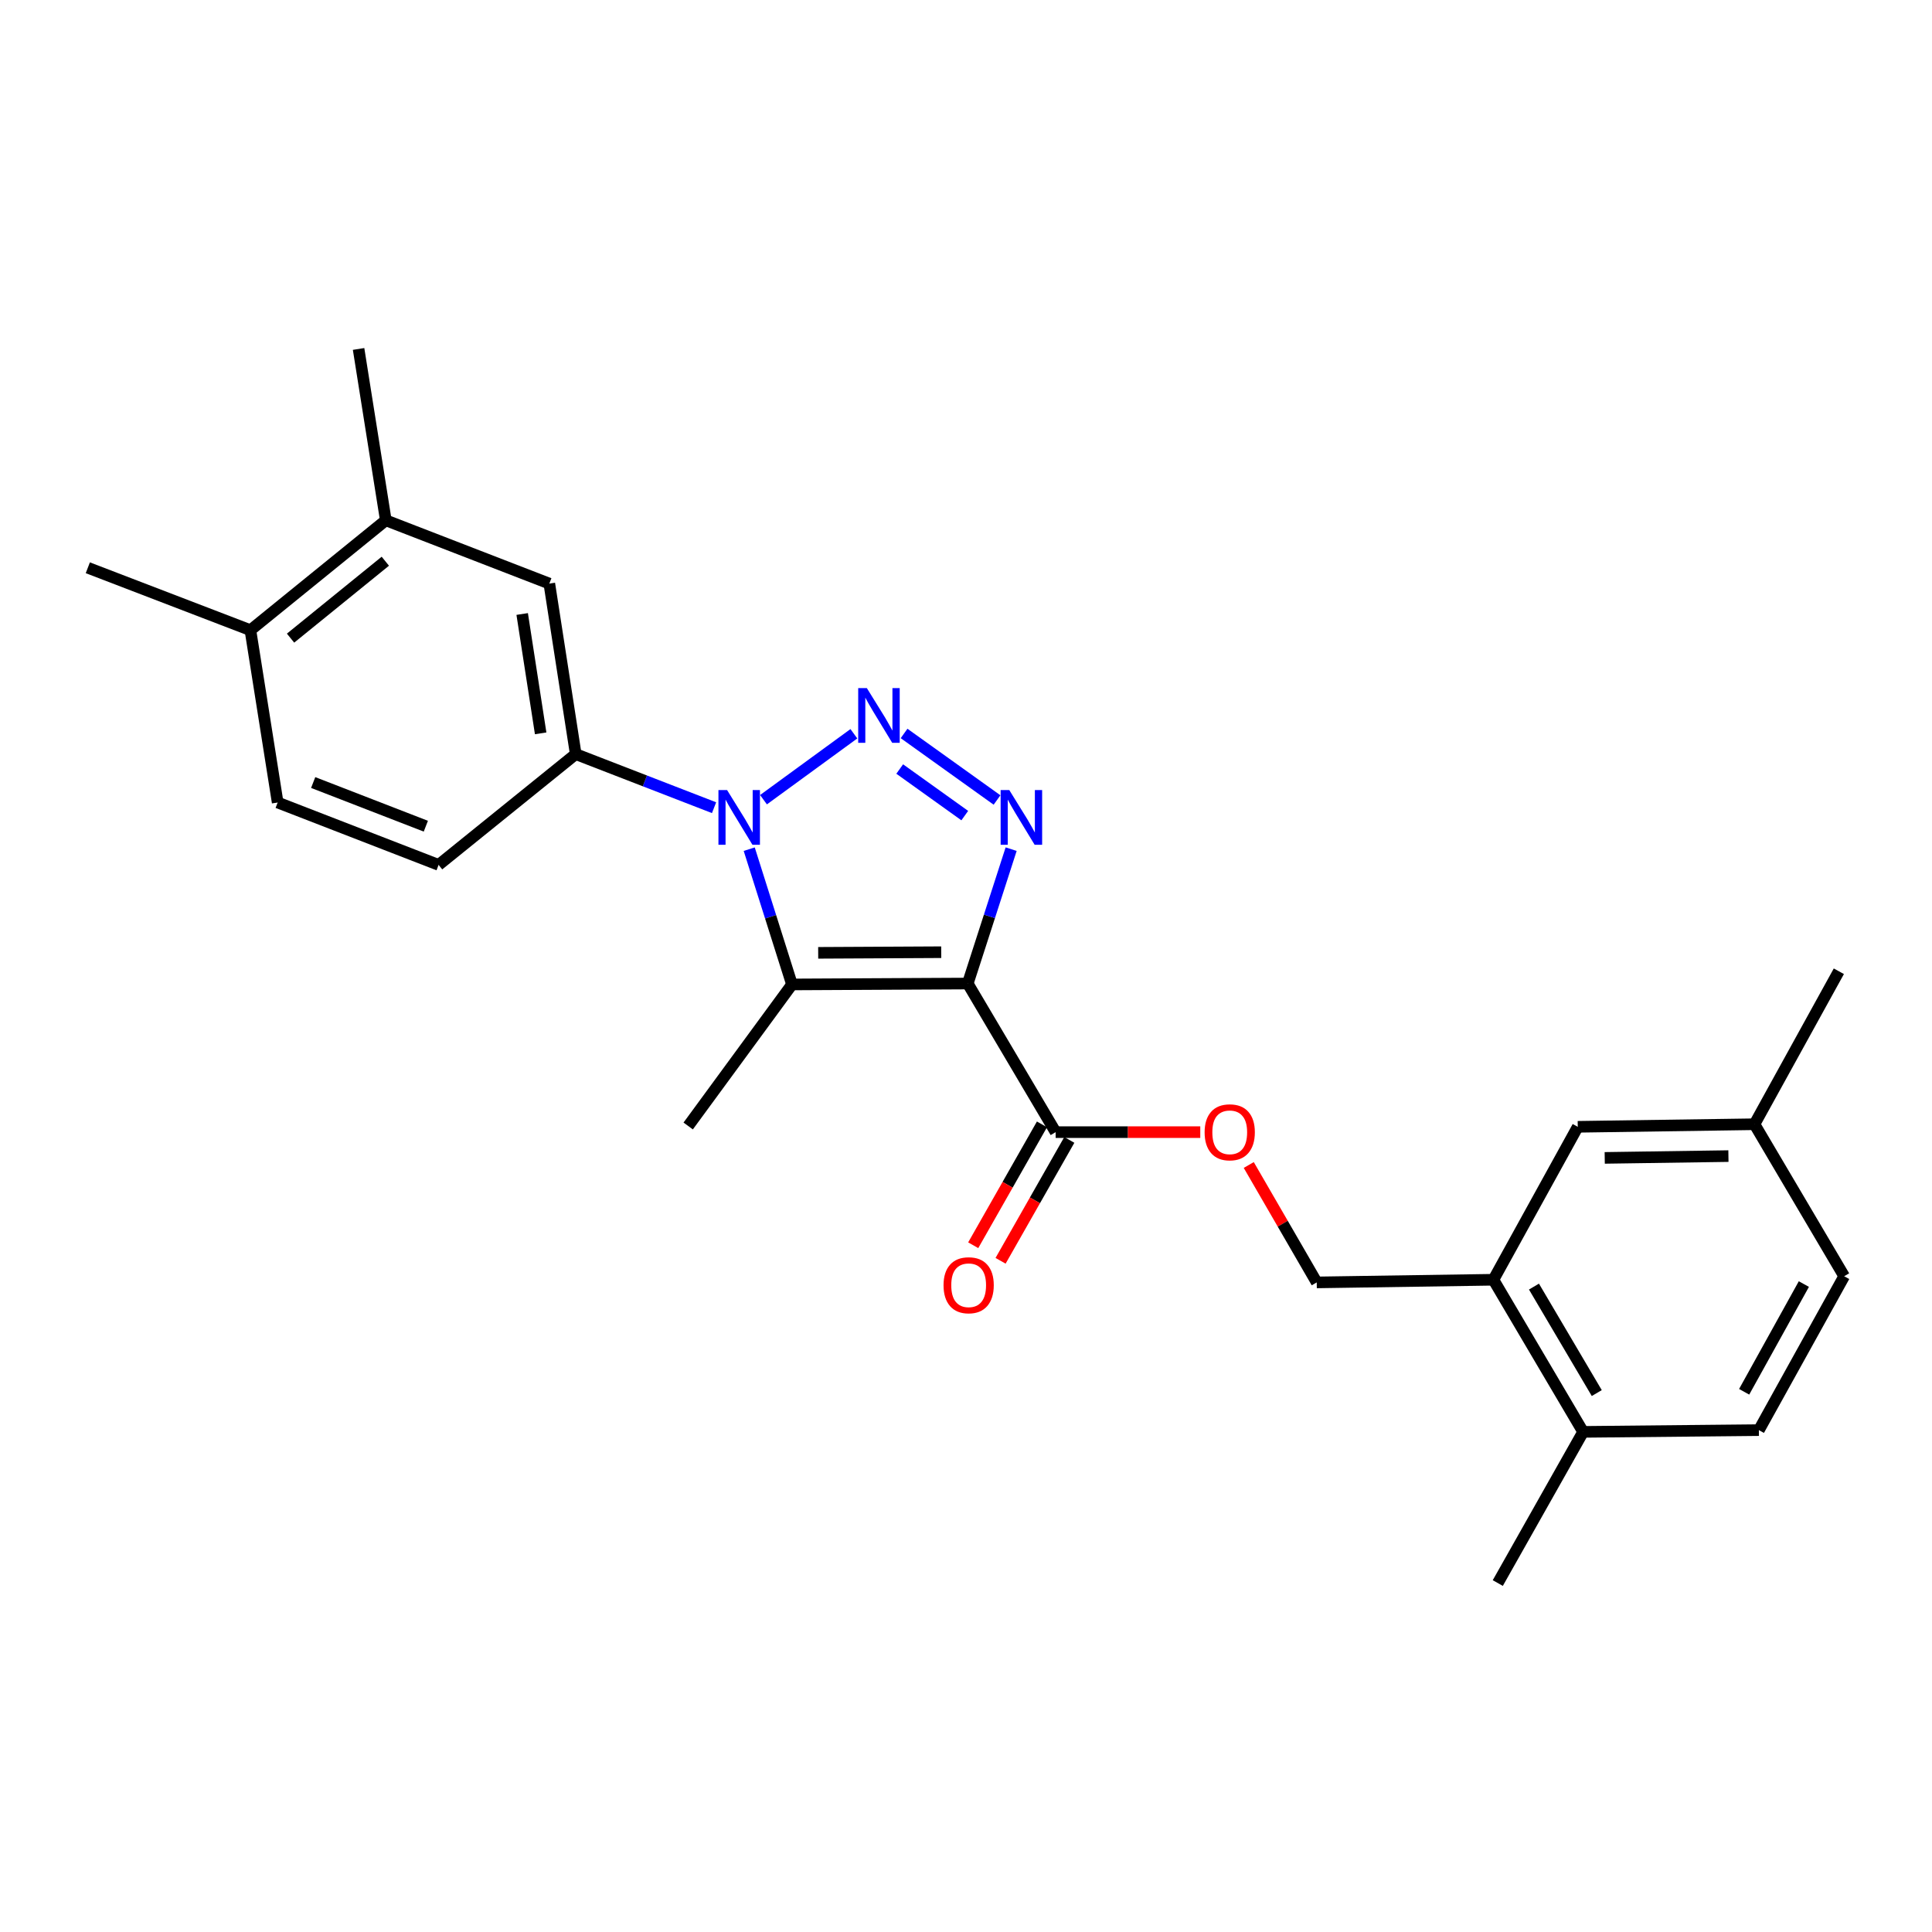 <?xml version='1.0' encoding='iso-8859-1'?>
<svg version='1.1' baseProfile='full'
              xmlns='http://www.w3.org/2000/svg'
                      xmlns:rdkit='http://www.rdkit.org/xml'
                      xmlns:xlink='http://www.w3.org/1999/xlink'
                  xml:space='preserve'
width='1000px' height='1000px' viewBox='0 0 1000 1000'>
<!-- END OF HEADER -->
<rect style='opacity:1.0;fill:#FFFFFF;stroke:none' width='1000' height='1000' x='0' y='0'> </rect>
<path class='bond-2' d='M 500.905,509.076 L 512.136,474.297' style='fill:none;fill-rule:evenodd;stroke:#000000;stroke-width:6px;stroke-linecap:butt;stroke-linejoin:miter;stroke-opacity:1' />
<path class='bond-2' d='M 512.136,474.297 L 523.366,439.518' style='fill:none;fill-rule:evenodd;stroke:#0000FF;stroke-width:6px;stroke-linecap:butt;stroke-linejoin:miter;stroke-opacity:1' />
<path class='bond-3' d='M 500.905,509.076 L 409.932,509.547' style='fill:none;fill-rule:evenodd;stroke:#000000;stroke-width:6px;stroke-linecap:butt;stroke-linejoin:miter;stroke-opacity:1' />
<path class='bond-3' d='M 487.175,492.859 L 423.494,493.188' style='fill:none;fill-rule:evenodd;stroke:#000000;stroke-width:6px;stroke-linecap:butt;stroke-linejoin:miter;stroke-opacity:1' />
<path class='bond-4' d='M 500.905,509.076 L 546.396,585.995' style='fill:none;fill-rule:evenodd;stroke:#000000;stroke-width:6px;stroke-linecap:butt;stroke-linejoin:miter;stroke-opacity:1' />
<path class='bond-0' d='M 467.95,379.635 L 516.061,414.075' style='fill:none;fill-rule:evenodd;stroke:#0000FF;stroke-width:6px;stroke-linecap:butt;stroke-linejoin:miter;stroke-opacity:1' />
<path class='bond-0' d='M 465.686,398.045 L 499.363,422.154' style='fill:none;fill-rule:evenodd;stroke:#0000FF;stroke-width:6px;stroke-linecap:butt;stroke-linejoin:miter;stroke-opacity:1' />
<path class='bond-25' d='M 441.965,379.792 L 395.181,413.924' style='fill:none;fill-rule:evenodd;stroke:#0000FF;stroke-width:6px;stroke-linecap:butt;stroke-linejoin:miter;stroke-opacity:1' />
<path class='bond-1' d='M 387.797,439.526 L 398.865,474.536' style='fill:none;fill-rule:evenodd;stroke:#0000FF;stroke-width:6px;stroke-linecap:butt;stroke-linejoin:miter;stroke-opacity:1' />
<path class='bond-1' d='M 398.865,474.536 L 409.932,509.547' style='fill:none;fill-rule:evenodd;stroke:#000000;stroke-width:6px;stroke-linecap:butt;stroke-linejoin:miter;stroke-opacity:1' />
<path class='bond-5' d='M 369.595,418.06 L 333.794,404.191' style='fill:none;fill-rule:evenodd;stroke:#0000FF;stroke-width:6px;stroke-linecap:butt;stroke-linejoin:miter;stroke-opacity:1' />
<path class='bond-5' d='M 333.794,404.191 L 297.993,390.323' style='fill:none;fill-rule:evenodd;stroke:#000000;stroke-width:6px;stroke-linecap:butt;stroke-linejoin:miter;stroke-opacity:1' />
<path class='bond-18' d='M 409.932,509.547 L 356.207,582.81' style='fill:none;fill-rule:evenodd;stroke:#000000;stroke-width:6px;stroke-linecap:butt;stroke-linejoin:miter;stroke-opacity:1' />
<path class='bond-9' d='M 546.396,585.995 L 583.826,585.995' style='fill:none;fill-rule:evenodd;stroke:#000000;stroke-width:6px;stroke-linecap:butt;stroke-linejoin:miter;stroke-opacity:1' />
<path class='bond-9' d='M 583.826,585.995 L 621.256,585.995' style='fill:none;fill-rule:evenodd;stroke:#FF0000;stroke-width:6px;stroke-linecap:butt;stroke-linejoin:miter;stroke-opacity:1' />
<path class='bond-12' d='M 539.316,581.969 L 521.525,613.252' style='fill:none;fill-rule:evenodd;stroke:#000000;stroke-width:6px;stroke-linecap:butt;stroke-linejoin:miter;stroke-opacity:1' />
<path class='bond-12' d='M 521.525,613.252 L 503.734,644.536' style='fill:none;fill-rule:evenodd;stroke:#FF0000;stroke-width:6px;stroke-linecap:butt;stroke-linejoin:miter;stroke-opacity:1' />
<path class='bond-12' d='M 553.475,590.021 L 535.684,621.305' style='fill:none;fill-rule:evenodd;stroke:#000000;stroke-width:6px;stroke-linecap:butt;stroke-linejoin:miter;stroke-opacity:1' />
<path class='bond-12' d='M 535.684,621.305 L 517.894,652.588' style='fill:none;fill-rule:evenodd;stroke:#FF0000;stroke-width:6px;stroke-linecap:butt;stroke-linejoin:miter;stroke-opacity:1' />
<path class='bond-6' d='M 297.993,390.323 L 284.328,302.074' style='fill:none;fill-rule:evenodd;stroke:#000000;stroke-width:6px;stroke-linecap:butt;stroke-linejoin:miter;stroke-opacity:1' />
<path class='bond-6' d='M 279.846,379.578 L 270.281,317.804' style='fill:none;fill-rule:evenodd;stroke:#000000;stroke-width:6px;stroke-linecap:butt;stroke-linejoin:miter;stroke-opacity:1' />
<path class='bond-10' d='M 297.993,390.323 L 227.019,447.668' style='fill:none;fill-rule:evenodd;stroke:#000000;stroke-width:6px;stroke-linecap:butt;stroke-linejoin:miter;stroke-opacity:1' />
<path class='bond-8' d='M 284.328,302.074 L 199.691,269.307' style='fill:none;fill-rule:evenodd;stroke:#000000;stroke-width:6px;stroke-linecap:butt;stroke-linejoin:miter;stroke-opacity:1' />
<path class='bond-7' d='M 772.981,662.398 L 681.538,663.774' style='fill:none;fill-rule:evenodd;stroke:#000000;stroke-width:6px;stroke-linecap:butt;stroke-linejoin:miter;stroke-opacity:1' />
<path class='bond-13' d='M 772.981,662.398 L 819.422,741.136' style='fill:none;fill-rule:evenodd;stroke:#000000;stroke-width:6px;stroke-linecap:butt;stroke-linejoin:miter;stroke-opacity:1' />
<path class='bond-13' d='M 793.977,665.934 L 826.486,721.05' style='fill:none;fill-rule:evenodd;stroke:#000000;stroke-width:6px;stroke-linecap:butt;stroke-linejoin:miter;stroke-opacity:1' />
<path class='bond-15' d='M 772.981,662.398 L 816.643,583.235' style='fill:none;fill-rule:evenodd;stroke:#000000;stroke-width:6px;stroke-linecap:butt;stroke-linejoin:miter;stroke-opacity:1' />
<path class='bond-21' d='M 199.691,269.307 L 185.601,180.615' style='fill:none;fill-rule:evenodd;stroke:#000000;stroke-width:6px;stroke-linecap:butt;stroke-linejoin:miter;stroke-opacity:1' />
<path class='bond-26' d='M 199.691,269.307 L 129.613,326.181' style='fill:none;fill-rule:evenodd;stroke:#000000;stroke-width:6px;stroke-linecap:butt;stroke-linejoin:miter;stroke-opacity:1' />
<path class='bond-26' d='M 199.444,290.485 L 150.389,330.298' style='fill:none;fill-rule:evenodd;stroke:#000000;stroke-width:6px;stroke-linecap:butt;stroke-linejoin:miter;stroke-opacity:1' />
<path class='bond-11' d='M 646.354,603.002 L 663.946,633.388' style='fill:none;fill-rule:evenodd;stroke:#FF0000;stroke-width:6px;stroke-linecap:butt;stroke-linejoin:miter;stroke-opacity:1' />
<path class='bond-11' d='M 663.946,633.388 L 681.538,663.774' style='fill:none;fill-rule:evenodd;stroke:#000000;stroke-width:6px;stroke-linecap:butt;stroke-linejoin:miter;stroke-opacity:1' />
<path class='bond-16' d='M 227.019,447.668 L 143.721,415.38' style='fill:none;fill-rule:evenodd;stroke:#000000;stroke-width:6px;stroke-linecap:butt;stroke-linejoin:miter;stroke-opacity:1' />
<path class='bond-16' d='M 220.412,427.637 L 162.102,405.036' style='fill:none;fill-rule:evenodd;stroke:#000000;stroke-width:6px;stroke-linecap:butt;stroke-linejoin:miter;stroke-opacity:1' />
<path class='bond-17' d='M 819.422,741.136 L 910.394,740.231' style='fill:none;fill-rule:evenodd;stroke:#000000;stroke-width:6px;stroke-linecap:butt;stroke-linejoin:miter;stroke-opacity:1' />
<path class='bond-23' d='M 819.422,741.136 L 775.252,819.385' style='fill:none;fill-rule:evenodd;stroke:#000000;stroke-width:6px;stroke-linecap:butt;stroke-linejoin:miter;stroke-opacity:1' />
<path class='bond-14' d='M 129.613,326.181 L 143.721,415.38' style='fill:none;fill-rule:evenodd;stroke:#000000;stroke-width:6px;stroke-linecap:butt;stroke-linejoin:miter;stroke-opacity:1' />
<path class='bond-22' d='M 129.613,326.181 L 45.455,293.875' style='fill:none;fill-rule:evenodd;stroke:#000000;stroke-width:6px;stroke-linecap:butt;stroke-linejoin:miter;stroke-opacity:1' />
<path class='bond-19' d='M 816.643,583.235 L 908.114,581.905' style='fill:none;fill-rule:evenodd;stroke:#000000;stroke-width:6px;stroke-linecap:butt;stroke-linejoin:miter;stroke-opacity:1' />
<path class='bond-19' d='M 830.601,599.323 L 894.63,598.392' style='fill:none;fill-rule:evenodd;stroke:#000000;stroke-width:6px;stroke-linecap:butt;stroke-linejoin:miter;stroke-opacity:1' />
<path class='bond-27' d='M 910.394,740.231 L 954.545,660.58' style='fill:none;fill-rule:evenodd;stroke:#000000;stroke-width:6px;stroke-linecap:butt;stroke-linejoin:miter;stroke-opacity:1' />
<path class='bond-27' d='M 902.77,720.387 L 933.676,664.63' style='fill:none;fill-rule:evenodd;stroke:#000000;stroke-width:6px;stroke-linecap:butt;stroke-linejoin:miter;stroke-opacity:1' />
<path class='bond-20' d='M 908.114,581.905 L 954.545,660.58' style='fill:none;fill-rule:evenodd;stroke:#000000;stroke-width:6px;stroke-linecap:butt;stroke-linejoin:miter;stroke-opacity:1' />
<path class='bond-24' d='M 908.114,581.905 L 951.785,502.724' style='fill:none;fill-rule:evenodd;stroke:#000000;stroke-width:6px;stroke-linecap:butt;stroke-linejoin:miter;stroke-opacity:1' />
<path  class='atom-1' d='M 448.684 356.164
L 457.964 371.164
Q 458.884 372.644, 460.364 375.324
Q 461.844 378.004, 461.924 378.164
L 461.924 356.164
L 465.684 356.164
L 465.684 384.484
L 461.804 384.484
L 451.844 368.084
Q 450.684 366.164, 449.444 363.964
Q 448.244 361.764, 447.884 361.084
L 447.884 384.484
L 444.204 384.484
L 444.204 356.164
L 448.684 356.164
' fill='#0000FF'/>
<path  class='atom-2' d='M 376.344 408.939
L 385.624 423.939
Q 386.544 425.419, 388.024 428.099
Q 389.504 430.779, 389.584 430.939
L 389.584 408.939
L 393.344 408.939
L 393.344 437.259
L 389.464 437.259
L 379.504 420.859
Q 378.344 418.939, 377.104 416.739
Q 375.904 414.539, 375.544 413.859
L 375.544 437.259
L 371.864 437.259
L 371.864 408.939
L 376.344 408.939
' fill='#0000FF'/>
<path  class='atom-3' d='M 522.408 408.939
L 531.688 423.939
Q 532.608 425.419, 534.088 428.099
Q 535.568 430.779, 535.648 430.939
L 535.648 408.939
L 539.408 408.939
L 539.408 437.259
L 535.528 437.259
L 525.568 420.859
Q 524.408 418.939, 523.168 416.739
Q 521.968 414.539, 521.608 413.859
L 521.608 437.259
L 517.928 437.259
L 517.928 408.939
L 522.408 408.939
' fill='#0000FF'/>
<path  class='atom-10' d='M 623.508 586.075
Q 623.508 579.275, 626.868 575.475
Q 630.228 571.675, 636.508 571.675
Q 642.788 571.675, 646.148 575.475
Q 649.508 579.275, 649.508 586.075
Q 649.508 592.955, 646.108 596.875
Q 642.708 600.755, 636.508 600.755
Q 630.268 600.755, 626.868 596.875
Q 623.508 592.995, 623.508 586.075
M 636.508 597.555
Q 640.828 597.555, 643.148 594.675
Q 645.508 591.755, 645.508 586.075
Q 645.508 580.515, 643.148 577.715
Q 640.828 574.875, 636.508 574.875
Q 632.188 574.875, 629.828 577.675
Q 627.508 580.475, 627.508 586.075
Q 627.508 591.795, 629.828 594.675
Q 632.188 597.555, 636.508 597.555
' fill='#FF0000'/>
<path  class='atom-13' d='M 488.375 665.238
Q 488.375 658.438, 491.735 654.638
Q 495.095 650.838, 501.375 650.838
Q 507.655 650.838, 511.015 654.638
Q 514.375 658.438, 514.375 665.238
Q 514.375 672.118, 510.975 676.038
Q 507.575 679.918, 501.375 679.918
Q 495.135 679.918, 491.735 676.038
Q 488.375 672.158, 488.375 665.238
M 501.375 676.718
Q 505.695 676.718, 508.015 673.838
Q 510.375 670.918, 510.375 665.238
Q 510.375 659.678, 508.015 656.878
Q 505.695 654.038, 501.375 654.038
Q 497.055 654.038, 494.695 656.838
Q 492.375 659.638, 492.375 665.238
Q 492.375 670.958, 494.695 673.838
Q 497.055 676.718, 501.375 676.718
' fill='#FF0000'/>
</svg>
